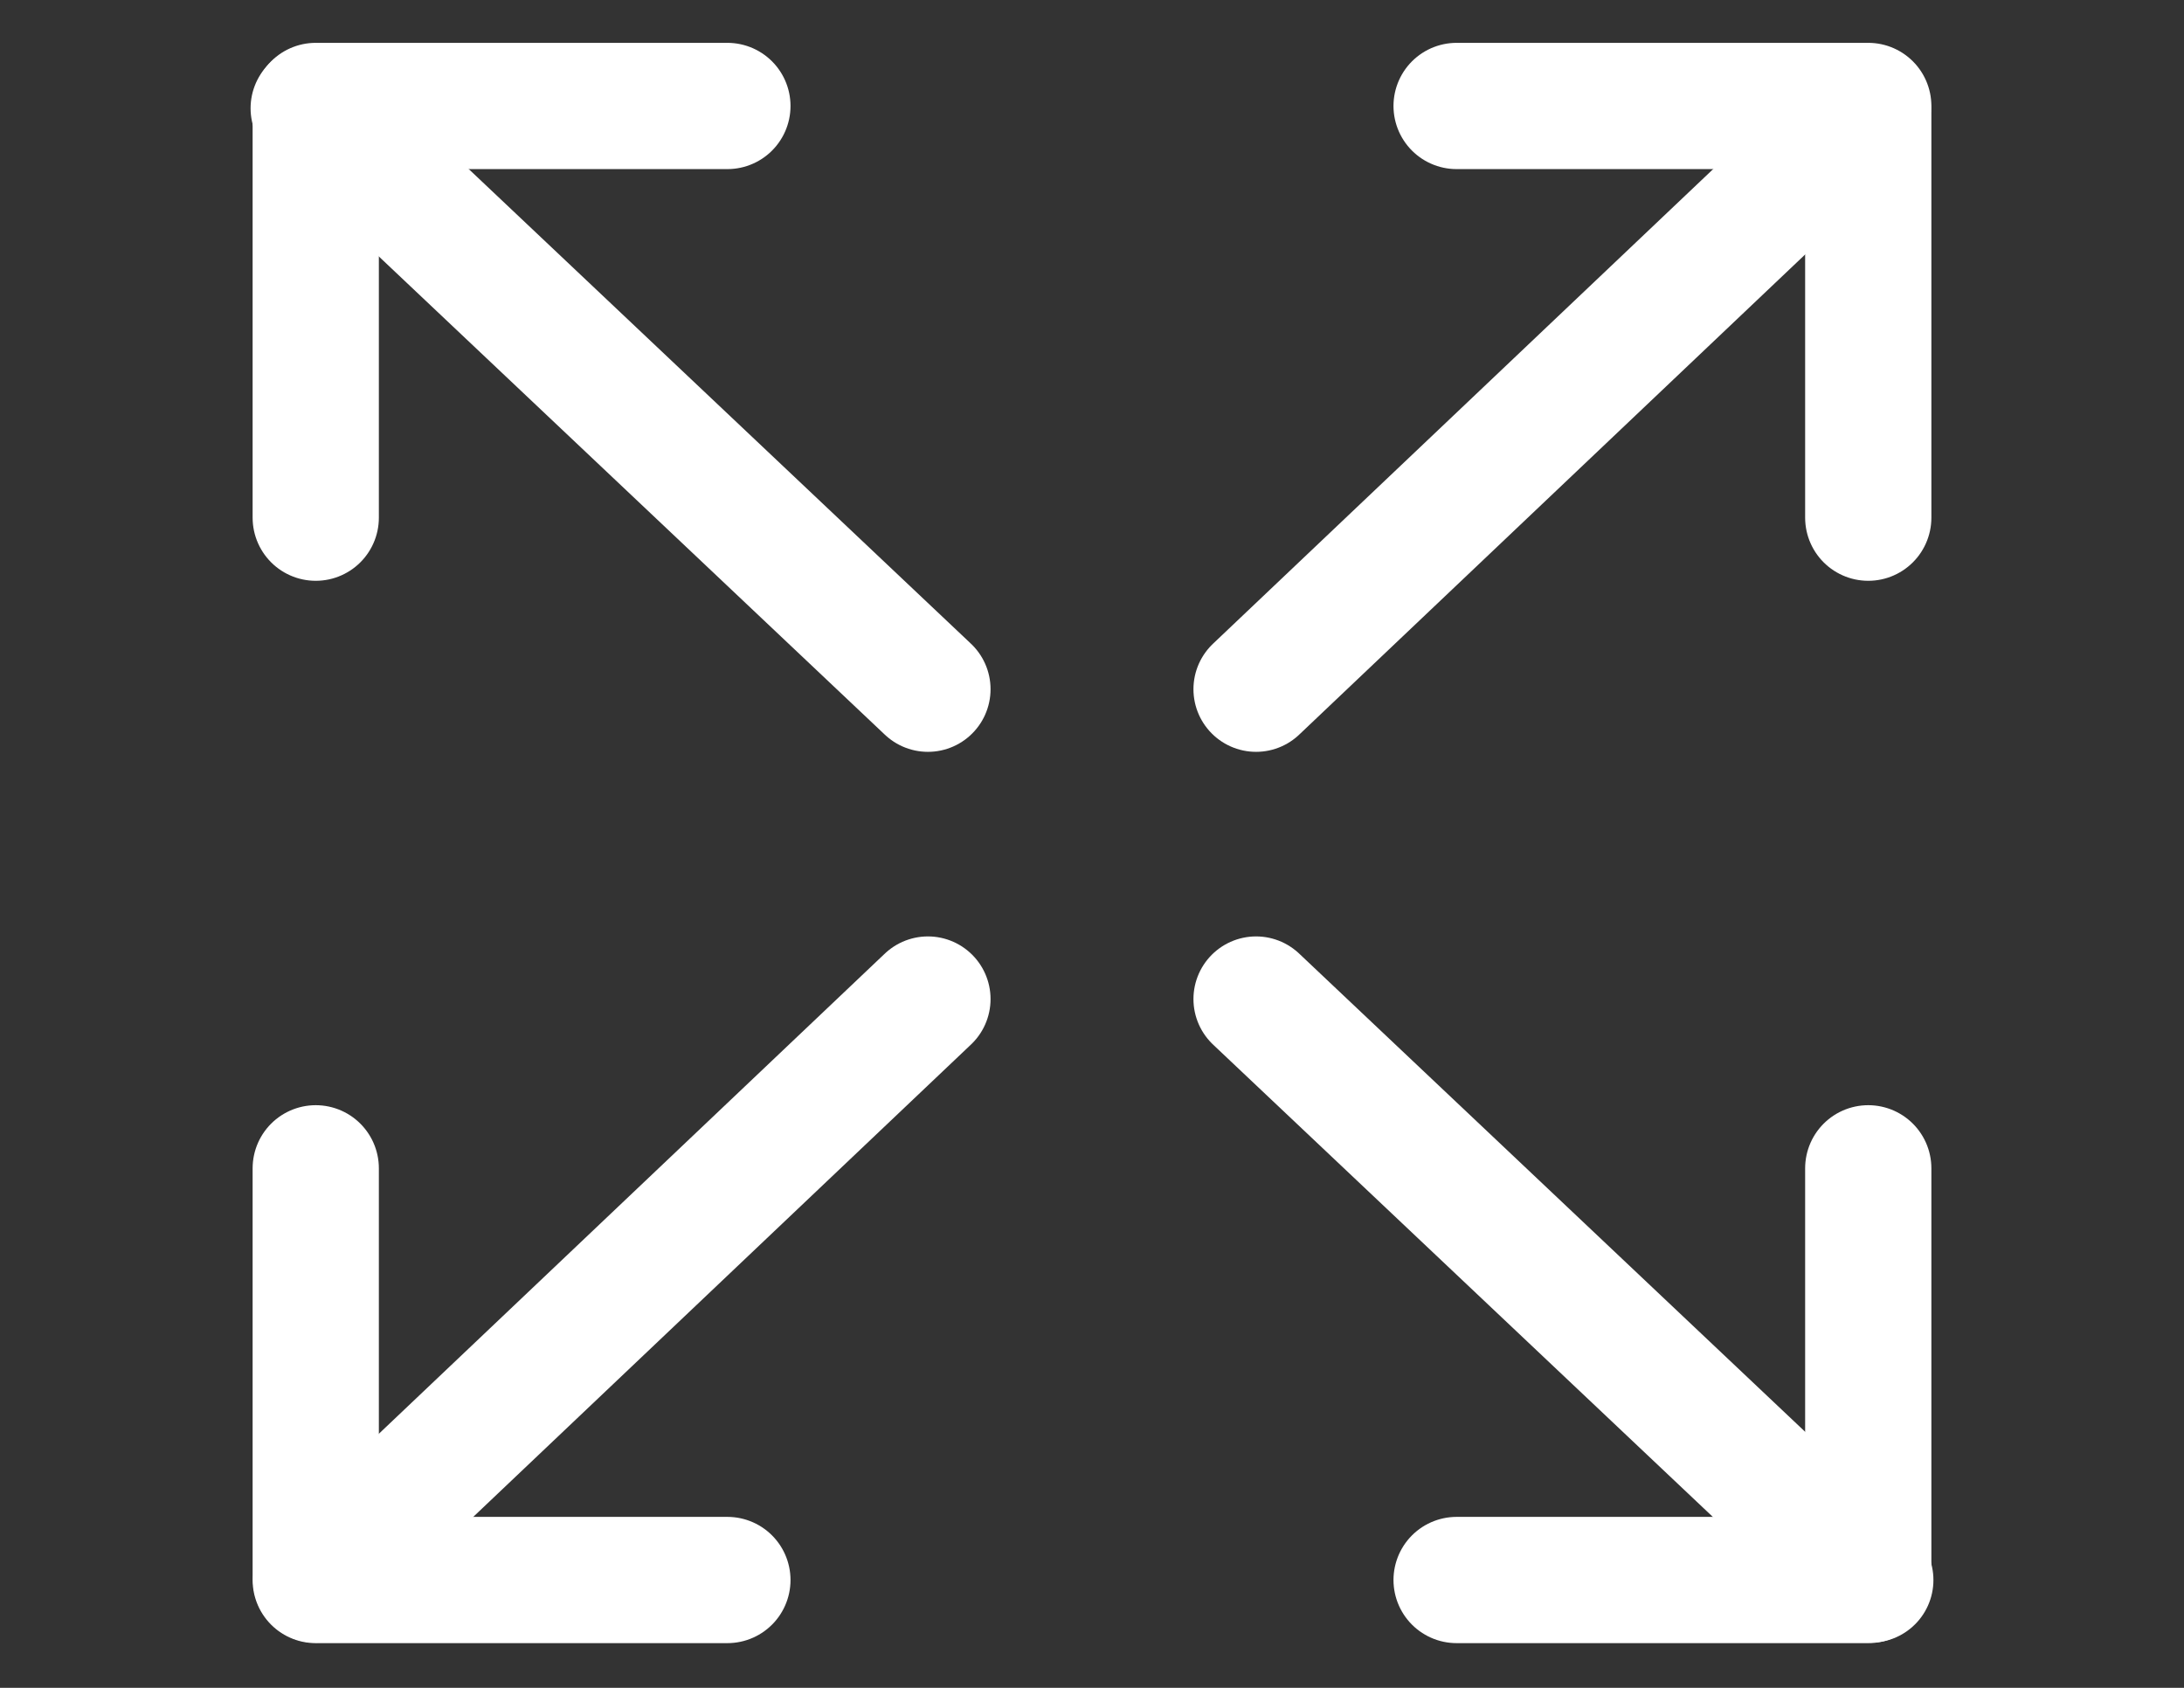 <?xml version="1.0" encoding="utf-8"?>
<!-- Generator: Adobe Illustrator 15.0.0, SVG Export Plug-In . SVG Version: 6.00 Build 0)  -->
<!DOCTYPE svg PUBLIC "-//W3C//DTD SVG 1.1//EN" "http://www.w3.org/Graphics/SVG/1.1/DTD/svg11.dtd">
<svg version="1.1" id="Capa_1" xmlns="http://www.w3.org/2000/svg" xmlns:xlink="http://www.w3.org/1999/xlink" x="0px" y="0px"
	 width="792px" height="612px" viewBox="0 0 792 612" enable-background="new 0 0 792 612" xml:space="preserve">
<rect x="0" y="0" width="792" height="612" fill="#333333" stroke="none"/>
<g>
	<g>
		<polyline fill="none" stroke="#FFFFFF" stroke-width="45.779" stroke-linecap="round" stroke-linejoin="round" points="
			677.5,423.622 677.5,572.901 528.221,572.901 		"/>
		<polyline fill="none" stroke="#FFFFFF" stroke-width="45.779" stroke-linecap="round" stroke-linejoin="round" points="
			263.779,572.901 114.5,572.901 114.5,423.622 		"/>
		<polyline fill="none" stroke="#FFFFFF" stroke-width="45.779" stroke-linecap="round" stroke-linejoin="round" points="
			114.5,187.704 114.5,38.424 263.779,38.424 		"/>
		<polyline fill="none" stroke="#FFFFFF" stroke-width="45.779" stroke-linecap="round" stroke-linejoin="round" points="
			528.221,38.424 677.5,38.424 677.5,187.704 		"/>
	</g>
</g>

<line fill="none" stroke="#FFFFFF" stroke-width="45.422" stroke-linecap="round" stroke-linejoin="round" stroke-miterlimit="10" x1="113.58" y1="39.25" x2="336.5" y2="249.901"/>
<line fill="none" stroke="#FFFFFF" stroke-width="45.422" stroke-linecap="round" stroke-linejoin="round" stroke-miterlimit="10" x1="677.5" y1="39.25" x2="455.5" y2="249.901"/>
<line fill="none" stroke="#FFFFFF" stroke-width="45.422" stroke-linecap="round" stroke-linejoin="round" stroke-miterlimit="10" x1="455.5" y1="362.25" x2="678.42" y2="572.901"/>
<line fill="none" stroke="#FFFFFF" stroke-width="45.422" stroke-linecap="round" stroke-linejoin="round" stroke-miterlimit="10" x1="336.5" y1="362.25" x2="114.5" y2="572.901"/>
</svg>
